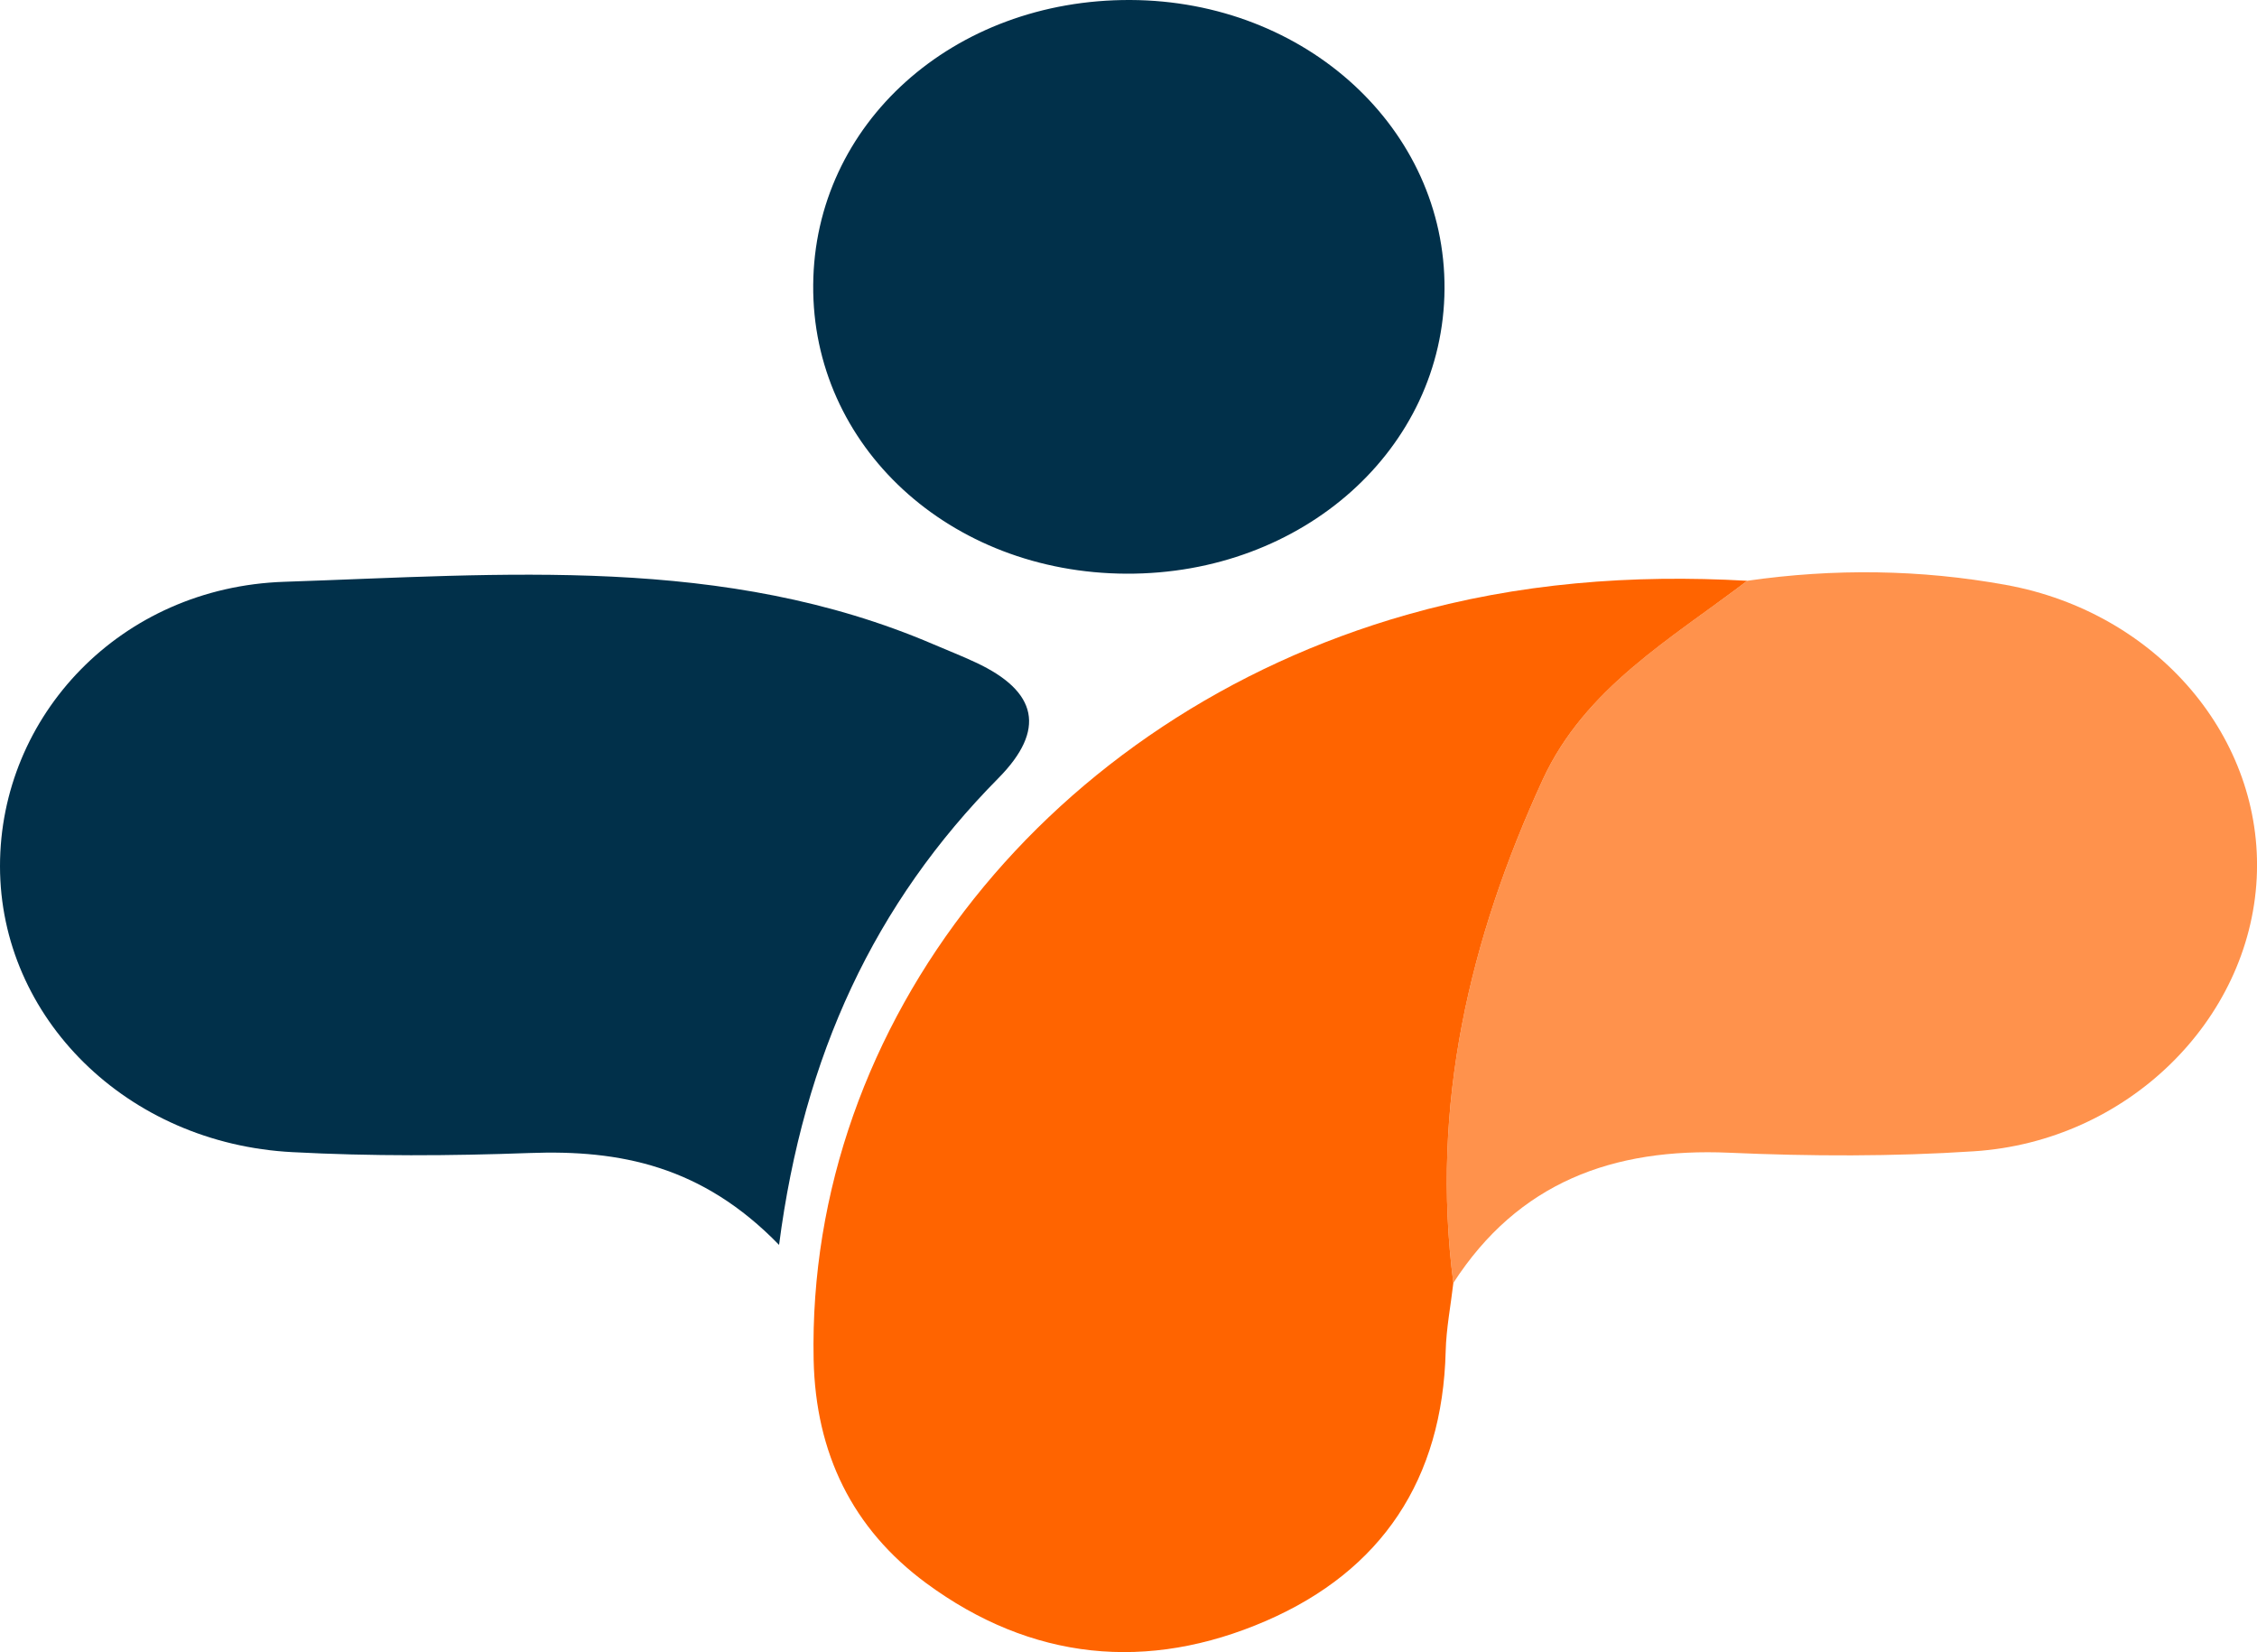 <svg xmlns="http://www.w3.org/2000/svg" id="Capa_2" data-name="Capa 2" viewBox="0 0 155.98 114.18"><defs><style>      .cls-1, .cls-2 {        fill: #ff6400;      }      .cls-2 {        opacity: .7;      }      .cls-3 {        fill: #01304a;      }    </style></defs><g id="OBJECTS"><g><path class="cls-1" d="M100.44,88.67c-.18,1.57-.49,3.14-.53,4.72-.22,8.84-4.41,15.16-12.4,18.63-8.2,3.56-16.24,2.75-23.5-2.6-5.11-3.77-7.64-8.98-7.78-15.44-.48-23.31,16.33-44.46,40.99-51.49,7.71-2.2,15.56-2.8,23.53-2.35-5.26,4.01-11.21,7.4-14.13,13.74-5.08,11.04-7.76,22.55-6.18,34.79Z"></path><path class="cls-3" d="M53.84,86.04c-5.32-5.48-11.01-6.58-17.24-6.35-5.46,.2-10.94,.23-16.39-.06C8.76,79.04,0,70.33,0,59.86c0-10.36,8.29-19.27,19.65-19.65,15.09-.5,30.39-1.89,44.88,4.33,.97,.42,1.96,.8,2.91,1.25q6.46,3.01,1.58,7.97c-8.59,8.68-13.48,19.17-15.18,32.29Z"></path><path class="cls-2" d="M100.44,88.67c-1.58-12.24,1.1-23.75,6.18-34.79,2.92-6.34,8.86-9.73,14.13-13.74,5.98-.86,11.98-.79,17.9,.29,10.47,1.91,17.8,10.61,17.31,20.27-.5,9.84-8.95,18.18-19.53,18.87-5.62,.37-11.3,.35-16.93,.1-8.03-.35-14.57,2.05-19.06,9Z"></path><path class="cls-3" d="M77.84,39.65c-12.22-.05-21.73-8.82-21.64-19.96C56.28,8.56,65.87-.05,78.12,0c12.14,.05,21.78,8.92,21.71,19.97-.07,11.04-9.78,19.73-21.98,19.68Z"></path></g></g></svg>